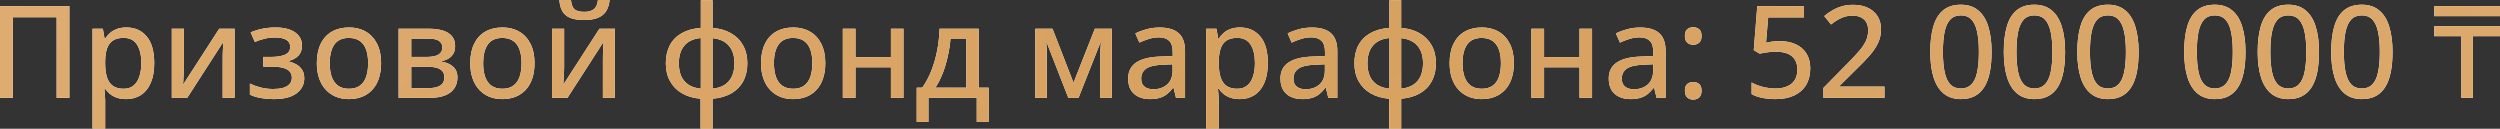 <?xml version="1.0" encoding="UTF-8"?> <svg xmlns="http://www.w3.org/2000/svg" viewBox="0 0 389.232 20.039" fill="none"><rect x="0" y="0" width="389.232" height="20.039" fill="#333333" stroke="none"/><path d="M0 15.234V0.957H10.801V15.234H8.818V2.686H2.002V15.234H0Z" fill="white"></path><path d="M0 15.234V0.957H10.801V15.234H8.818V2.686H2.002V15.234H0Z" fill="url(#paint0_linear_102_366)"></path><path d="M19.697 4.277C21.006 4.277 22.051 4.743 22.832 5.674C23.62 6.598 24.014 7.982 24.014 9.824C24.014 11.048 23.831 12.077 23.467 12.91C23.109 13.737 22.601 14.365 21.943 14.795C21.292 15.218 20.527 15.43 19.648 15.43C19.095 15.43 18.61 15.358 18.193 15.215C17.777 15.065 17.419 14.87 17.119 14.629C16.826 14.382 16.579 14.118 16.377 13.838H16.25C16.276 14.092 16.302 14.388 16.328 14.727C16.361 15.059 16.377 15.358 16.377 15.625V20.02H14.404V4.473H16.016L16.279 6.016H16.377C16.579 5.697 16.826 5.407 17.119 5.146C17.419 4.88 17.78 4.668 18.203 4.512C18.626 4.355 19.124 4.277 19.697 4.277ZM19.248 5.898C18.558 5.898 18.005 6.035 17.588 6.309C17.178 6.576 16.875 6.976 16.68 7.51C16.491 8.044 16.39 8.714 16.377 9.521V9.834C16.377 10.693 16.468 11.419 16.65 12.012C16.833 12.598 17.135 13.047 17.559 13.359C17.982 13.665 18.551 13.818 19.268 13.818C19.88 13.818 20.387 13.652 20.791 13.32C21.201 12.988 21.504 12.52 21.699 11.914C21.901 11.309 22.002 10.605 22.002 9.805C22.002 8.587 21.777 7.633 21.328 6.943C20.879 6.247 20.186 5.898 19.248 5.898Z" fill="white"></path><path d="M19.697 4.277C21.006 4.277 22.051 4.743 22.832 5.674C23.62 6.598 24.014 7.982 24.014 9.824C24.014 11.048 23.831 12.077 23.467 12.91C23.109 13.737 22.601 14.365 21.943 14.795C21.292 15.218 20.527 15.43 19.648 15.43C19.095 15.43 18.61 15.358 18.193 15.215C17.777 15.065 17.419 14.87 17.119 14.629C16.826 14.382 16.579 14.118 16.377 13.838H16.25C16.276 14.092 16.302 14.388 16.328 14.727C16.361 15.059 16.377 15.358 16.377 15.625V20.02H14.404V4.473H16.016L16.279 6.016H16.377C16.579 5.697 16.826 5.407 17.119 5.146C17.419 4.88 17.78 4.668 18.203 4.512C18.626 4.355 19.124 4.277 19.697 4.277ZM19.248 5.898C18.558 5.898 18.005 6.035 17.588 6.309C17.178 6.576 16.875 6.976 16.68 7.51C16.491 8.044 16.39 8.714 16.377 9.521V9.834C16.377 10.693 16.468 11.419 16.65 12.012C16.833 12.598 17.135 13.047 17.559 13.359C17.982 13.665 18.551 13.818 19.268 13.818C19.88 13.818 20.387 13.652 20.791 13.32C21.201 12.988 21.504 12.52 21.699 11.914C21.901 11.309 22.002 10.605 22.002 9.805C22.002 8.587 21.777 7.633 21.328 6.943C20.879 6.247 20.186 5.898 19.248 5.898Z" fill="url(#paint1_linear_102_366)"></path><path d="M28.633 4.473V10.605C28.633 10.755 28.626 10.951 28.613 11.191C28.607 11.426 28.594 11.673 28.574 11.934C28.561 12.194 28.548 12.438 28.535 12.666C28.522 12.894 28.509 13.07 28.496 13.193L34.131 4.473H36.523V15.234H34.668V9.219C34.668 8.978 34.671 8.682 34.678 8.33C34.691 7.972 34.707 7.627 34.727 7.295C34.746 6.963 34.759 6.706 34.766 6.523L29.15 15.234H26.748V4.473H28.633Z" fill="white"></path><path d="M28.633 4.473V10.605C28.633 10.755 28.626 10.951 28.613 11.191C28.607 11.426 28.594 11.673 28.574 11.934C28.561 12.194 28.548 12.438 28.535 12.666C28.522 12.894 28.509 13.07 28.496 13.193L34.131 4.473H36.523V15.234H34.668V9.219C34.668 8.978 34.671 8.682 34.678 8.33C34.691 7.972 34.707 7.627 34.727 7.295C34.746 6.963 34.759 6.706 34.766 6.523L29.15 15.234H26.748V4.473H28.633Z" fill="url(#paint2_linear_102_366)"></path><path d="M42.959 4.277C43.753 4.277 44.456 4.385 45.068 4.6C45.68 4.814 46.159 5.133 46.504 5.557C46.849 5.973 47.021 6.491 47.021 7.109C47.021 7.754 46.839 8.268 46.475 8.652C46.11 9.036 45.615 9.313 44.99 9.482V9.57C45.433 9.687 45.833 9.85 46.191 10.059C46.549 10.267 46.836 10.547 47.051 10.898C47.266 11.25 47.373 11.689 47.373 12.217C47.373 12.816 47.201 13.359 46.855 13.848C46.517 14.336 45.999 14.723 45.303 15.01C44.613 15.29 43.731 15.43 42.656 15.43C42.135 15.43 41.641 15.4 41.172 15.342C40.71 15.29 40.286 15.212 39.902 15.107C39.525 15.003 39.193 14.88 38.906 14.736V13.018C39.362 13.239 39.899 13.434 40.518 13.604C41.143 13.773 41.816 13.857 42.539 13.857C43.086 13.857 43.578 13.802 44.014 13.691C44.45 13.574 44.795 13.385 45.049 13.125C45.309 12.865 45.439 12.523 45.439 12.1C45.439 11.709 45.325 11.387 45.098 11.133C44.87 10.879 44.528 10.69 44.072 10.566C43.623 10.443 43.05 10.381 42.354 10.381H40.986V8.867H42.148C43.086 8.867 43.825 8.75 44.365 8.516C44.912 8.275 45.185 7.868 45.185 7.295C45.185 6.807 44.984 6.442 44.58 6.201C44.177 5.96 43.581 5.84 42.793 5.84C42.227 5.84 41.696 5.902 41.201 6.025C40.713 6.143 40.205 6.312 39.678 6.533L39.023 5.039C39.603 4.792 40.215 4.603 40.859 4.473C41.504 4.342 42.204 4.277 42.959 4.277Z" fill="white"></path><path d="M42.959 4.277C43.753 4.277 44.456 4.385 45.068 4.6C45.68 4.814 46.159 5.133 46.504 5.557C46.849 5.973 47.021 6.491 47.021 7.109C47.021 7.754 46.839 8.268 46.475 8.652C46.11 9.036 45.615 9.313 44.99 9.482V9.57C45.433 9.687 45.833 9.85 46.191 10.059C46.549 10.267 46.836 10.547 47.051 10.898C47.266 11.25 47.373 11.689 47.373 12.217C47.373 12.816 47.201 13.359 46.855 13.848C46.517 14.336 45.999 14.723 45.303 15.01C44.613 15.29 43.731 15.43 42.656 15.43C42.135 15.43 41.641 15.4 41.172 15.342C40.71 15.29 40.286 15.212 39.902 15.107C39.525 15.003 39.193 14.88 38.906 14.736V13.018C39.362 13.239 39.899 13.434 40.518 13.604C41.143 13.773 41.816 13.857 42.539 13.857C43.086 13.857 43.578 13.802 44.014 13.691C44.45 13.574 44.795 13.385 45.049 13.125C45.309 12.865 45.439 12.523 45.439 12.1C45.439 11.709 45.325 11.387 45.098 11.133C44.87 10.879 44.528 10.69 44.072 10.566C43.623 10.443 43.05 10.381 42.354 10.381H40.986V8.867H42.148C43.086 8.867 43.825 8.75 44.365 8.516C44.912 8.275 45.185 7.868 45.185 7.295C45.185 6.807 44.984 6.442 44.58 6.201C44.177 5.96 43.581 5.84 42.793 5.84C42.227 5.84 41.696 5.902 41.201 6.025C40.713 6.143 40.205 6.312 39.678 6.533L39.023 5.039C39.603 4.792 40.215 4.603 40.859 4.473C41.504 4.342 42.204 4.277 42.959 4.277Z" fill="url(#paint3_linear_102_366)"></path><path d="M59.336 9.834C59.336 10.719 59.219 11.51 58.984 12.207C58.757 12.897 58.421 13.483 57.979 13.965C57.542 14.44 57.015 14.805 56.396 15.059C55.778 15.306 55.078 15.43 54.297 15.43C53.568 15.43 52.897 15.306 52.285 15.059C51.68 14.805 51.156 14.44 50.713 13.965C50.27 13.483 49.928 12.897 49.688 12.207C49.447 11.51 49.326 10.719 49.326 9.834C49.326 8.656 49.528 7.653 49.932 6.826C50.335 5.993 50.911 5.361 51.66 4.932C52.415 4.495 53.314 4.277 54.356 4.277C55.345 4.277 56.214 4.495 56.963 4.932C57.712 5.368 58.294 5.999 58.711 6.826C59.128 7.653 59.336 8.656 59.336 9.834ZM51.338 9.834C51.338 10.661 51.442 11.374 51.65 11.973C51.865 12.565 52.191 13.021 52.627 13.34C53.07 13.659 53.639 13.818 54.336 13.818C55.02 13.818 55.583 13.659 56.025 13.34C56.468 13.021 56.794 12.565 57.002 11.973C57.21 11.374 57.314 10.661 57.314 9.834C57.314 9.014 57.21 8.311 57.002 7.725C56.794 7.139 56.468 6.689 56.025 6.377C55.589 6.064 55.02 5.908 54.316 5.908C53.288 5.908 52.533 6.253 52.051 6.943C51.575 7.627 51.338 8.59 51.338 9.834Z" fill="white"></path><path d="M59.336 9.834C59.336 10.719 59.219 11.51 58.984 12.207C58.757 12.897 58.421 13.483 57.979 13.965C57.542 14.44 57.015 14.805 56.396 15.059C55.778 15.306 55.078 15.43 54.297 15.43C53.568 15.43 52.897 15.306 52.285 15.059C51.68 14.805 51.156 14.44 50.713 13.965C50.27 13.483 49.928 12.897 49.688 12.207C49.447 11.51 49.326 10.719 49.326 9.834C49.326 8.656 49.528 7.653 49.932 6.826C50.335 5.993 50.911 5.361 51.66 4.932C52.415 4.495 53.314 4.277 54.356 4.277C55.345 4.277 56.214 4.495 56.963 4.932C57.712 5.368 58.294 5.999 58.711 6.826C59.128 7.653 59.336 8.656 59.336 9.834ZM51.338 9.834C51.338 10.661 51.442 11.374 51.65 11.973C51.865 12.565 52.191 13.021 52.627 13.34C53.07 13.659 53.639 13.818 54.336 13.818C55.02 13.818 55.583 13.659 56.025 13.34C56.468 13.021 56.794 12.565 57.002 11.973C57.21 11.374 57.314 10.661 57.314 9.834C57.314 9.014 57.21 8.311 57.002 7.725C56.794 7.139 56.468 6.689 56.025 6.377C55.589 6.064 55.02 5.908 54.316 5.908C53.288 5.908 52.533 6.253 52.051 6.943C51.575 7.627 51.338 8.59 51.338 9.834Z" fill="url(#paint4_linear_102_366)"></path><path d="M70.859 7.207C70.859 7.858 70.667 8.376 70.283 8.76C69.899 9.144 69.385 9.398 68.74 9.521V9.6C69.437 9.691 70.023 9.938 70.498 10.342C70.98 10.739 71.221 11.315 71.221 12.07C71.221 12.689 71.068 13.236 70.762 13.711C70.462 14.186 69.99 14.561 69.346 14.834C68.701 15.101 67.858 15.234 66.816 15.234H62.06V4.473H66.787C67.581 4.473 68.281 4.561 68.887 4.736C69.499 4.912 69.981 5.199 70.332 5.596C70.684 5.993 70.859 6.53 70.859 7.207ZM69.18 12.031C69.18 11.452 68.958 11.035 68.516 10.781C68.073 10.521 67.428 10.391 66.582 10.391H64.033V13.73H66.621C67.435 13.73 68.063 13.6 68.506 13.34C68.955 13.079 69.18 12.643 69.18 12.031ZM68.867 7.402C68.867 6.94 68.695 6.595 68.35 6.367C68.005 6.133 67.451 6.016 66.689 6.016H64.033V8.867H66.387C67.207 8.867 67.825 8.75 68.242 8.516C68.659 8.275 68.867 7.904 68.867 7.402Z" fill="white"></path><path d="M70.859 7.207C70.859 7.858 70.667 8.376 70.283 8.76C69.899 9.144 69.385 9.398 68.74 9.521V9.6C69.437 9.691 70.023 9.938 70.498 10.342C70.98 10.739 71.221 11.315 71.221 12.07C71.221 12.689 71.068 13.236 70.762 13.711C70.462 14.186 69.99 14.561 69.346 14.834C68.701 15.101 67.858 15.234 66.816 15.234H62.06V4.473H66.787C67.581 4.473 68.281 4.561 68.887 4.736C69.499 4.912 69.981 5.199 70.332 5.596C70.684 5.993 70.859 6.53 70.859 7.207ZM69.18 12.031C69.18 11.452 68.958 11.035 68.516 10.781C68.073 10.521 67.428 10.391 66.582 10.391H64.033V13.73H66.621C67.435 13.73 68.063 13.6 68.506 13.34C68.955 13.079 69.18 12.643 69.18 12.031ZM68.867 7.402C68.867 6.94 68.695 6.595 68.35 6.367C68.005 6.133 67.451 6.016 66.689 6.016H64.033V8.867H66.387C67.207 8.867 67.825 8.75 68.242 8.516C68.659 8.275 68.867 7.904 68.867 7.402Z" fill="url(#paint5_linear_102_366)"></path><path d="M83.223 9.834C83.223 10.719 83.105 11.51 82.871 12.207C82.643 12.897 82.308 13.483 81.865 13.965C81.429 14.44 80.902 14.805 80.283 15.059C79.665 15.306 78.965 15.43 78.183 15.43C77.455 15.43 76.784 15.306 76.172 15.059C75.566 14.805 75.042 14.44 74.6 13.965C74.157 13.483 73.815 12.897 73.574 12.207C73.333 11.51 73.213 10.719 73.213 9.834C73.213 8.656 73.415 7.653 73.818 6.826C74.222 5.993 74.798 5.361 75.547 4.932C76.302 4.495 77.201 4.277 78.242 4.277C79.232 4.277 80.101 4.495 80.85 4.932C81.598 5.368 82.181 5.999 82.598 6.826C83.014 7.653 83.223 8.656 83.223 9.834ZM75.225 9.834C75.225 10.661 75.329 11.374 75.537 11.973C75.752 12.565 76.078 13.021 76.514 13.34C76.956 13.659 77.526 13.818 78.223 13.818C78.906 13.818 79.469 13.659 79.912 13.34C80.355 13.021 80.68 12.565 80.889 11.973C81.097 11.374 81.201 10.661 81.201 9.834C81.201 9.014 81.097 8.311 80.889 7.725C80.68 7.139 80.355 6.689 79.912 6.377C79.476 6.064 78.906 5.908 78.203 5.908C77.175 5.908 76.419 6.253 75.938 6.943C75.462 7.627 75.225 8.59 75.225 9.834Z" fill="white"></path><path d="M83.223 9.834C83.223 10.719 83.105 11.51 82.871 12.207C82.643 12.897 82.308 13.483 81.865 13.965C81.429 14.44 80.902 14.805 80.283 15.059C79.665 15.306 78.965 15.43 78.183 15.43C77.455 15.43 76.784 15.306 76.172 15.059C75.566 14.805 75.042 14.44 74.6 13.965C74.157 13.483 73.815 12.897 73.574 12.207C73.333 11.51 73.213 10.719 73.213 9.834C73.213 8.656 73.415 7.653 73.818 6.826C74.222 5.993 74.798 5.361 75.547 4.932C76.302 4.495 77.201 4.277 78.242 4.277C79.232 4.277 80.101 4.495 80.85 4.932C81.598 5.368 82.181 5.999 82.598 6.826C83.014 7.653 83.223 8.656 83.223 9.834ZM75.225 9.834C75.225 10.661 75.329 11.374 75.537 11.973C75.752 12.565 76.078 13.021 76.514 13.34C76.956 13.659 77.526 13.818 78.223 13.818C78.906 13.818 79.469 13.659 79.912 13.34C80.355 13.021 80.68 12.565 80.889 11.973C81.097 11.374 81.201 10.661 81.201 9.834C81.201 9.014 81.097 8.311 80.889 7.725C80.68 7.139 80.355 6.689 79.912 6.377C79.476 6.064 78.906 5.908 78.203 5.908C77.175 5.908 76.419 6.253 75.938 6.943C75.462 7.627 75.225 8.59 75.225 9.834Z" fill="url(#paint6_linear_102_366)"></path><path d="M87.832 4.473V10.605C87.832 10.755 87.826 10.951 87.813 11.191C87.806 11.426 87.793 11.673 87.774 11.934C87.761 12.194 87.747 12.438 87.734 12.666C87.721 12.894 87.708 13.07 87.695 13.193L93.33 4.473H95.723V15.234H93.867V9.219C93.867 8.978 93.871 8.682 93.877 8.33C93.89 7.972 93.906 7.627 93.926 7.295C93.945 6.963 93.958 6.706 93.965 6.523L88.35 15.234H85.947V4.473H87.832ZM94.912 0C94.853 0.664 94.681 1.23 94.394 1.699C94.114 2.161 93.695 2.513 93.135 2.754C92.575 2.995 91.846 3.115 90.947 3.115C90.023 3.115 89.287 2.998 88.74 2.764C88.193 2.529 87.793 2.181 87.539 1.719C87.285 1.257 87.135 0.684 87.09 0H88.896C88.968 0.723 89.16 1.211 89.473 1.465C89.785 1.719 90.29 1.846 90.986 1.846C91.598 1.846 92.083 1.712 92.441 1.445C92.806 1.172 93.024 0.69 93.096 0H94.912Z" fill="white"></path><path d="M87.832 4.473V10.605C87.832 10.755 87.826 10.951 87.813 11.191C87.806 11.426 87.793 11.673 87.774 11.934C87.761 12.194 87.747 12.438 87.734 12.666C87.721 12.894 87.708 13.07 87.695 13.193L93.33 4.473H95.723V15.234H93.867V9.219C93.867 8.978 93.871 8.682 93.877 8.33C93.89 7.972 93.906 7.627 93.926 7.295C93.945 6.963 93.958 6.706 93.965 6.523L88.35 15.234H85.947V4.473H87.832ZM94.912 0C94.853 0.664 94.681 1.23 94.394 1.699C94.114 2.161 93.695 2.513 93.135 2.754C92.575 2.995 91.846 3.115 90.947 3.115C90.023 3.115 89.287 2.998 88.74 2.764C88.193 2.529 87.793 2.181 87.539 1.719C87.285 1.257 87.135 0.684 87.09 0H88.896C88.968 0.723 89.16 1.211 89.473 1.465C89.785 1.719 90.29 1.846 90.986 1.846C91.598 1.846 92.083 1.712 92.441 1.445C92.806 1.172 93.024 0.69 93.096 0H94.912Z" fill="url(#paint7_linear_102_366)"></path><path d="M110.947 0.039V4.346C112.06 4.437 113.021 4.717 113.828 5.186C114.635 5.648 115.257 6.276 115.693 7.07C116.136 7.858 116.357 8.786 116.357 9.854C116.357 10.908 116.146 11.833 115.723 12.627C115.3 13.421 114.684 14.053 113.877 14.521C113.076 14.99 112.1 15.273 110.947 15.371V20.039H109.072V15.371C107.965 15.28 107.008 15.003 106.201 14.541C105.394 14.072 104.769 13.441 104.326 12.646C103.884 11.852 103.662 10.921 103.662 9.854C103.662 8.779 103.871 7.845 104.287 7.051C104.71 6.257 105.325 5.628 106.133 5.166C106.947 4.704 107.939 4.43 109.111 4.346V0.039H110.947ZM109.111 5.918C108.343 5.99 107.705 6.191 107.197 6.523C106.696 6.855 106.318 7.305 106.064 7.871C105.817 8.431 105.693 9.092 105.693 9.854C105.693 10.622 105.817 11.289 106.064 11.855C106.318 12.415 106.696 12.861 107.197 13.193C107.705 13.525 108.343 13.73 109.111 13.809V5.918ZM110.947 5.938V13.809C111.715 13.724 112.35 13.516 112.852 13.184C113.353 12.845 113.727 12.396 113.975 11.836C114.222 11.276 114.346 10.615 114.346 9.854C114.346 8.708 114.059 7.799 113.486 7.129C112.92 6.458 112.074 6.061 110.947 5.938Z" fill="white"></path><path d="M110.947 0.039V4.346C112.06 4.437 113.021 4.717 113.828 5.186C114.635 5.648 115.257 6.276 115.693 7.07C116.136 7.858 116.357 8.786 116.357 9.854C116.357 10.908 116.146 11.833 115.723 12.627C115.3 13.421 114.684 14.053 113.877 14.521C113.076 14.99 112.1 15.273 110.947 15.371V20.039H109.072V15.371C107.965 15.28 107.008 15.003 106.201 14.541C105.394 14.072 104.769 13.441 104.326 12.646C103.884 11.852 103.662 10.921 103.662 9.854C103.662 8.779 103.871 7.845 104.287 7.051C104.71 6.257 105.325 5.628 106.133 5.166C106.947 4.704 107.939 4.43 109.111 4.346V0.039H110.947ZM109.111 5.918C108.343 5.99 107.705 6.191 107.197 6.523C106.696 6.855 106.318 7.305 106.064 7.871C105.817 8.431 105.693 9.092 105.693 9.854C105.693 10.622 105.817 11.289 106.064 11.855C106.318 12.415 106.696 12.861 107.197 13.193C107.705 13.525 108.343 13.73 109.111 13.809V5.918ZM110.947 5.938V13.809C111.715 13.724 112.35 13.516 112.852 13.184C113.353 12.845 113.727 12.396 113.975 11.836C114.222 11.276 114.346 10.615 114.346 9.854C114.346 8.708 114.059 7.799 113.486 7.129C112.92 6.458 112.074 6.061 110.947 5.938Z" fill="url(#paint8_linear_102_366)"></path><path d="M128.496 9.834C128.496 10.719 128.379 11.51 128.144 12.207C127.917 12.897 127.581 13.483 127.139 13.965C126.703 14.44 126.175 14.805 125.557 15.059C124.938 15.306 124.238 15.43 123.457 15.43C122.728 15.43 122.057 15.306 121.445 15.059C120.84 14.805 120.316 14.44 119.873 13.965C119.43 13.483 119.089 12.897 118.848 12.207C118.607 11.51 118.486 10.719 118.486 9.834C118.486 8.656 118.688 7.653 119.092 6.826C119.495 5.993 120.072 5.361 120.82 4.932C121.576 4.495 122.474 4.277 123.516 4.277C124.505 4.277 125.374 4.495 126.123 4.932C126.872 5.368 127.454 5.999 127.871 6.826C128.288 7.653 128.496 8.656 128.496 9.834ZM120.498 9.834C120.498 10.661 120.602 11.374 120.811 11.973C121.025 12.565 121.351 13.021 121.787 13.34C122.23 13.659 122.799 13.818 123.496 13.818C124.18 13.818 124.743 13.659 125.186 13.34C125.628 13.021 125.954 12.565 126.162 11.973C126.371 11.374 126.475 10.661 126.475 9.834C126.475 9.014 126.371 8.311 126.162 7.725C125.954 7.139 125.628 6.689 125.186 6.377C124.749 6.064 124.18 5.908 123.477 5.908C122.448 5.908 121.693 6.253 121.211 6.943C120.736 7.627 120.498 8.59 120.498 9.834Z" fill="white"></path><path d="M128.496 9.834C128.496 10.719 128.379 11.51 128.144 12.207C127.917 12.897 127.581 13.483 127.139 13.965C126.703 14.44 126.175 14.805 125.557 15.059C124.938 15.306 124.238 15.43 123.457 15.43C122.728 15.43 122.057 15.306 121.445 15.059C120.84 14.805 120.316 14.44 119.873 13.965C119.43 13.483 119.089 12.897 118.848 12.207C118.607 11.51 118.486 10.719 118.486 9.834C118.486 8.656 118.688 7.653 119.092 6.826C119.495 5.993 120.072 5.361 120.82 4.932C121.576 4.495 122.474 4.277 123.516 4.277C124.505 4.277 125.374 4.495 126.123 4.932C126.872 5.368 127.454 5.999 127.871 6.826C128.288 7.653 128.496 8.656 128.496 9.834ZM120.498 9.834C120.498 10.661 120.602 11.374 120.811 11.973C121.025 12.565 121.351 13.021 121.787 13.34C122.23 13.659 122.799 13.818 123.496 13.818C124.18 13.818 124.743 13.659 125.186 13.34C125.628 13.021 125.954 12.565 126.162 11.973C126.371 11.374 126.475 10.661 126.475 9.834C126.475 9.014 126.371 8.311 126.162 7.725C125.954 7.139 125.628 6.689 125.186 6.377C124.749 6.064 124.18 5.908 123.477 5.908C122.448 5.908 121.693 6.253 121.211 6.943C120.736 7.627 120.498 8.59 120.498 9.834Z" fill="url(#paint9_linear_102_366)"></path><path d="M133.193 4.473V8.896H138.711V4.473H140.664V15.234H138.711V10.479H133.193V15.234H131.221V4.473H133.193Z" fill="white"></path><path d="M133.193 4.473V8.896H138.711V4.473H140.664V15.234H138.711V10.479H133.193V15.234H131.221V4.473H133.193Z" fill="url(#paint10_linear_102_366)"></path><path d="M152.373 4.473V13.652H153.926V18.984H152.07V15.234H144.551V18.984H142.725V13.652H143.584C144.163 12.839 144.645 11.937 145.029 10.947C145.413 9.951 145.71 8.906 145.918 7.812C146.126 6.712 146.247 5.599 146.279 4.473H152.373ZM150.449 6.006H147.988C147.917 6.917 147.777 7.835 147.568 8.76C147.367 9.684 147.103 10.566 146.777 11.406C146.452 12.246 146.068 12.995 145.625 13.652H150.449V6.006Z" fill="white"></path><path d="M152.373 4.473V13.652H153.926V18.984H152.07V15.234H144.551V18.984H142.725V13.652H143.584C144.163 12.839 144.645 11.937 145.029 10.947C145.413 9.951 145.71 8.906 145.918 7.812C146.126 6.712 146.247 5.599 146.279 4.473H152.373ZM150.449 6.006H147.988C147.917 6.917 147.777 7.835 147.568 8.76C147.367 9.684 147.103 10.566 146.777 11.406C146.452 12.246 146.068 12.995 145.625 13.652H150.449V6.006Z" fill="url(#paint11_linear_102_366)"></path><path d="M173.096 4.473V15.234H171.309V8.662C171.309 8.317 171.315 7.972 171.328 7.627C171.348 7.275 171.371 6.934 171.397 6.602H171.338L167.92 15.234H166.328L162.959 6.592H162.9C162.926 6.924 162.946 7.266 162.959 7.617C162.972 7.962 162.979 8.333 162.979 8.73V15.234H161.182V4.473H163.867L167.139 12.891L170.459 4.473H173.096Z" fill="white"></path><path d="M173.096 4.473V15.234H171.309V8.662C171.309 8.317 171.315 7.972 171.328 7.627C171.348 7.275 171.371 6.934 171.397 6.602H171.338L167.92 15.234H166.328L162.959 6.592H162.9C162.926 6.924 162.946 7.266 162.959 7.617C162.972 7.962 162.979 8.333 162.979 8.73V15.234H161.182V4.473H163.867L167.139 12.891L170.459 4.473H173.096Z" fill="url(#paint12_linear_102_366)"></path><path d="M180.537 4.287C181.865 4.287 182.858 4.583 183.516 5.176C184.173 5.762 184.502 6.689 184.502 7.959V15.234H183.096L182.715 13.672H182.637C182.337 14.062 182.025 14.388 181.699 14.648C181.374 14.909 180.996 15.104 180.566 15.234C180.143 15.365 179.626 15.43 179.014 15.43C178.363 15.43 177.783 15.313 177.275 15.078C176.768 14.844 176.367 14.492 176.074 14.023C175.788 13.548 175.645 12.946 175.645 12.217C175.645 11.123 176.065 10.293 176.904 9.727C177.744 9.16 179.017 8.851 180.723 8.799L182.578 8.721V8.115C182.578 7.275 182.389 6.683 182.012 6.338C181.641 5.993 181.12 5.82 180.449 5.82C179.896 5.82 179.365 5.902 178.857 6.064C178.35 6.221 177.861 6.41 177.392 6.631L176.768 5.205C177.275 4.945 177.851 4.727 178.496 4.551C179.147 4.375 179.827 4.287 180.537 4.287ZM182.559 10.01L181.055 10.078C179.811 10.124 178.936 10.332 178.428 10.703C177.926 11.068 177.676 11.579 177.676 12.236C177.676 12.809 177.848 13.229 178.193 13.496C178.538 13.763 178.994 13.896 179.561 13.896C180.433 13.896 181.149 13.652 181.709 13.164C182.275 12.669 182.559 11.94 182.559 10.977V10.01Z" fill="white"></path><path d="M180.537 4.287C181.865 4.287 182.858 4.583 183.516 5.176C184.173 5.762 184.502 6.689 184.502 7.959V15.234H183.096L182.715 13.672H182.637C182.337 14.062 182.025 14.388 181.699 14.648C181.374 14.909 180.996 15.104 180.566 15.234C180.143 15.365 179.626 15.43 179.014 15.43C178.363 15.43 177.783 15.313 177.275 15.078C176.768 14.844 176.367 14.492 176.074 14.023C175.788 13.548 175.645 12.946 175.645 12.217C175.645 11.123 176.065 10.293 176.904 9.727C177.744 9.16 179.017 8.851 180.723 8.799L182.578 8.721V8.115C182.578 7.275 182.389 6.683 182.012 6.338C181.641 5.993 181.12 5.82 180.449 5.82C179.896 5.82 179.365 5.902 178.857 6.064C178.35 6.221 177.861 6.41 177.392 6.631L176.768 5.205C177.275 4.945 177.851 4.727 178.496 4.551C179.147 4.375 179.827 4.287 180.537 4.287ZM182.559 10.01L181.055 10.078C179.811 10.124 178.936 10.332 178.428 10.703C177.926 11.068 177.676 11.579 177.676 12.236C177.676 12.809 177.848 13.229 178.193 13.496C178.538 13.763 178.994 13.896 179.561 13.896C180.433 13.896 181.149 13.652 181.709 13.164C182.275 12.669 182.559 11.94 182.559 10.977V10.01Z" fill="url(#paint13_linear_102_366)"></path><path d="M193.076 4.277C194.385 4.277 195.43 4.743 196.211 5.674C196.999 6.598 197.393 7.982 197.393 9.824C197.393 11.048 197.21 12.077 196.846 12.91C196.488 13.737 195.98 14.365 195.322 14.795C194.671 15.218 193.906 15.43 193.027 15.43C192.474 15.43 191.989 15.358 191.572 15.215C191.156 15.065 190.798 14.87 190.498 14.629C190.205 14.382 189.958 14.118 189.756 13.838H189.629C189.655 14.092 189.681 14.388 189.707 14.727C189.74 15.059 189.756 15.358 189.756 15.625V20.02H187.783V4.473H189.394L189.658 6.016H189.756C189.958 5.697 190.205 5.407 190.498 5.146C190.798 4.88 191.159 4.668 191.582 4.512C192.005 4.355 192.503 4.277 193.076 4.277ZM192.627 5.898C191.937 5.898 191.383 6.035 190.967 6.309C190.557 6.576 190.254 6.976 190.059 7.51C189.87 8.044 189.769 8.714 189.756 9.521V9.834C189.756 10.693 189.847 11.419 190.029 12.012C190.212 12.598 190.514 13.047 190.937 13.359C191.361 13.665 191.93 13.818 192.647 13.818C193.259 13.818 193.766 13.652 194.17 13.32C194.58 12.988 194.883 12.52 195.078 11.914C195.28 11.309 195.381 10.605 195.381 9.805C195.381 8.587 195.156 7.633 194.707 6.943C194.258 6.247 193.565 5.898 192.627 5.898Z" fill="white"></path><path d="M193.076 4.277C194.385 4.277 195.43 4.743 196.211 5.674C196.999 6.598 197.393 7.982 197.393 9.824C197.393 11.048 197.21 12.077 196.846 12.91C196.488 13.737 195.98 14.365 195.322 14.795C194.671 15.218 193.906 15.43 193.027 15.43C192.474 15.43 191.989 15.358 191.572 15.215C191.156 15.065 190.798 14.87 190.498 14.629C190.205 14.382 189.958 14.118 189.756 13.838H189.629C189.655 14.092 189.681 14.388 189.707 14.727C189.74 15.059 189.756 15.358 189.756 15.625V20.02H187.783V4.473H189.394L189.658 6.016H189.756C189.958 5.697 190.205 5.407 190.498 5.146C190.798 4.88 191.159 4.668 191.582 4.512C192.005 4.355 192.503 4.277 193.076 4.277ZM192.627 5.898C191.937 5.898 191.383 6.035 190.967 6.309C190.557 6.576 190.254 6.976 190.059 7.51C189.87 8.044 189.769 8.714 189.756 9.521V9.834C189.756 10.693 189.847 11.419 190.029 12.012C190.212 12.598 190.514 13.047 190.937 13.359C191.361 13.665 191.93 13.818 192.647 13.818C193.259 13.818 193.766 13.652 194.17 13.32C194.58 12.988 194.883 12.52 195.078 11.914C195.28 11.309 195.381 10.605 195.381 9.805C195.381 8.587 195.156 7.633 194.707 6.943C194.258 6.247 193.565 5.898 192.627 5.898Z" fill="url(#paint14_linear_102_366)"></path><path d="M204.248 4.287C205.576 4.287 206.569 4.583 207.227 5.176C207.884 5.762 208.213 6.689 208.213 7.959V15.234H206.807L206.426 13.672H206.348C206.048 14.062 205.736 14.388 205.41 14.648C205.085 14.909 204.707 15.104 204.277 15.234C203.854 15.365 203.337 15.43 202.725 15.43C202.074 15.43 201.494 15.313 200.986 15.078C200.478 14.844 200.078 14.492 199.785 14.023C199.499 13.548 199.355 12.946 199.355 12.217C199.355 11.123 199.775 10.293 200.615 9.727C201.455 9.16 202.728 8.851 204.434 8.799L206.289 8.721V8.115C206.289 7.275 206.1 6.683 205.723 6.338C205.351 5.993 204.831 5.82 204.16 5.82C203.607 5.82 203.076 5.902 202.568 6.064C202.061 6.221 201.572 6.41 201.103 6.631L200.478 5.205C200.986 4.945 201.562 4.727 202.207 4.551C202.858 4.375 203.538 4.287 204.248 4.287ZM206.269 10.01L204.766 10.078C203.522 10.124 202.647 10.332 202.139 10.703C201.637 11.068 201.387 11.579 201.387 12.236C201.387 12.809 201.559 13.229 201.904 13.496C202.249 13.763 202.705 13.896 203.272 13.896C204.144 13.896 204.86 13.652 205.42 13.164C205.986 12.669 206.269 11.94 206.269 10.977V10.01Z" fill="white"></path><path d="M204.248 4.287C205.576 4.287 206.569 4.583 207.227 5.176C207.884 5.762 208.213 6.689 208.213 7.959V15.234H206.807L206.426 13.672H206.348C206.048 14.062 205.736 14.388 205.41 14.648C205.085 14.909 204.707 15.104 204.277 15.234C203.854 15.365 203.337 15.43 202.725 15.43C202.074 15.43 201.494 15.313 200.986 15.078C200.478 14.844 200.078 14.492 199.785 14.023C199.499 13.548 199.355 12.946 199.355 12.217C199.355 11.123 199.775 10.293 200.615 9.727C201.455 9.16 202.728 8.851 204.434 8.799L206.289 8.721V8.115C206.289 7.275 206.1 6.683 205.723 6.338C205.351 5.993 204.831 5.82 204.16 5.82C203.607 5.82 203.076 5.902 202.568 6.064C202.061 6.221 201.572 6.41 201.103 6.631L200.478 5.205C200.986 4.945 201.562 4.727 202.207 4.551C202.858 4.375 203.538 4.287 204.248 4.287ZM206.269 10.01L204.766 10.078C203.522 10.124 202.647 10.332 202.139 10.703C201.637 11.068 201.387 11.579 201.387 12.236C201.387 12.809 201.559 13.229 201.904 13.496C202.249 13.763 202.705 13.896 203.272 13.896C204.144 13.896 204.86 13.652 205.42 13.164C205.986 12.669 206.269 11.94 206.269 10.977V10.01Z" fill="url(#paint15_linear_102_366)"></path><path d="M218.154 0.039V4.346C219.268 4.437 220.228 4.717 221.035 5.186C221.842 5.648 222.464 6.276 222.9 7.07C223.343 7.858 223.564 8.786 223.564 9.854C223.564 10.908 223.353 11.833 222.93 12.627C222.506 13.421 221.891 14.053 221.084 14.521C220.283 14.99 219.307 15.273 218.154 15.371V20.039H216.279V15.371C215.173 15.28 214.216 15.003 213.408 14.541C212.601 14.072 211.976 13.441 211.533 12.646C211.09 11.852 210.869 10.921 210.869 9.854C210.869 8.779 211.077 7.845 211.494 7.051C211.917 6.257 212.533 5.628 213.34 5.166C214.154 4.704 215.147 4.43 216.318 4.346V0.039H218.154ZM216.318 5.918C215.55 5.99 214.912 6.191 214.404 6.523C213.903 6.855 213.525 7.305 213.271 7.871C213.024 8.431 212.9 9.092 212.9 9.854C212.9 10.622 213.024 11.289 213.271 11.855C213.525 12.415 213.903 12.861 214.404 13.193C214.912 13.525 215.55 13.73 216.318 13.809V5.918ZM218.154 5.938V13.809C218.923 13.724 219.557 13.516 220.059 13.184C220.56 12.845 220.934 12.396 221.182 11.836C221.429 11.276 221.553 10.615 221.553 9.854C221.553 8.708 221.266 7.799 220.693 7.129C220.127 6.458 219.281 6.061 218.154 5.938Z" fill="white"></path><path d="M218.154 0.039V4.346C219.268 4.437 220.228 4.717 221.035 5.186C221.842 5.648 222.464 6.276 222.9 7.07C223.343 7.858 223.564 8.786 223.564 9.854C223.564 10.908 223.353 11.833 222.93 12.627C222.506 13.421 221.891 14.053 221.084 14.521C220.283 14.99 219.307 15.273 218.154 15.371V20.039H216.279V15.371C215.173 15.28 214.216 15.003 213.408 14.541C212.601 14.072 211.976 13.441 211.533 12.646C211.09 11.852 210.869 10.921 210.869 9.854C210.869 8.779 211.077 7.845 211.494 7.051C211.917 6.257 212.533 5.628 213.34 5.166C214.154 4.704 215.147 4.43 216.318 4.346V0.039H218.154ZM216.318 5.918C215.55 5.99 214.912 6.191 214.404 6.523C213.903 6.855 213.525 7.305 213.271 7.871C213.024 8.431 212.9 9.092 212.9 9.854C212.9 10.622 213.024 11.289 213.271 11.855C213.525 12.415 213.903 12.861 214.404 13.193C214.912 13.525 215.55 13.73 216.318 13.809V5.918ZM218.154 5.938V13.809C218.923 13.724 219.557 13.516 220.059 13.184C220.56 12.845 220.934 12.396 221.182 11.836C221.429 11.276 221.553 10.615 221.553 9.854C221.553 8.708 221.266 7.799 220.693 7.129C220.127 6.458 219.281 6.061 218.154 5.938Z" fill="url(#paint16_linear_102_366)"></path><path d="M235.703 9.834C235.703 10.719 235.586 11.51 235.352 12.207C235.124 12.897 234.788 13.483 234.346 13.965C233.909 14.44 233.382 14.805 232.764 15.059C232.145 15.306 231.445 15.43 230.664 15.43C229.935 15.43 229.264 15.306 228.652 15.059C228.047 14.805 227.523 14.44 227.08 13.965C226.637 13.483 226.296 12.897 226.055 12.207C225.814 11.51 225.693 10.719 225.693 9.834C225.693 8.656 225.895 7.653 226.299 6.826C226.703 5.993 227.279 5.361 228.027 4.932C228.783 4.495 229.681 4.277 230.723 4.277C231.712 4.277 232.581 4.495 233.33 4.932C234.079 5.368 234.661 5.999 235.078 6.826C235.495 7.653 235.703 8.656 235.703 9.834ZM227.705 9.834C227.705 10.661 227.809 11.374 228.018 11.973C228.232 12.565 228.558 13.021 228.994 13.34C229.437 13.659 230.007 13.818 230.703 13.818C231.387 13.818 231.95 13.659 232.393 13.34C232.835 13.021 233.161 12.565 233.369 11.973C233.577 11.374 233.682 10.661 233.682 9.834C233.682 9.014 233.577 8.311 233.369 7.725C233.161 7.139 232.835 6.689 232.393 6.377C231.956 6.064 231.387 5.908 230.684 5.908C229.655 5.908 228.9 6.253 228.418 6.943C227.943 7.627 227.705 8.59 227.705 9.834Z" fill="white"></path><path d="M235.703 9.834C235.703 10.719 235.586 11.51 235.352 12.207C235.124 12.897 234.788 13.483 234.346 13.965C233.909 14.44 233.382 14.805 232.764 15.059C232.145 15.306 231.445 15.43 230.664 15.43C229.935 15.43 229.264 15.306 228.652 15.059C228.047 14.805 227.523 14.44 227.08 13.965C226.637 13.483 226.296 12.897 226.055 12.207C225.814 11.51 225.693 10.719 225.693 9.834C225.693 8.656 225.895 7.653 226.299 6.826C226.703 5.993 227.279 5.361 228.027 4.932C228.783 4.495 229.681 4.277 230.723 4.277C231.712 4.277 232.581 4.495 233.33 4.932C234.079 5.368 234.661 5.999 235.078 6.826C235.495 7.653 235.703 8.656 235.703 9.834ZM227.705 9.834C227.705 10.661 227.809 11.374 228.018 11.973C228.232 12.565 228.558 13.021 228.994 13.34C229.437 13.659 230.007 13.818 230.703 13.818C231.387 13.818 231.95 13.659 232.393 13.34C232.835 13.021 233.161 12.565 233.369 11.973C233.577 11.374 233.682 10.661 233.682 9.834C233.682 9.014 233.577 8.311 233.369 7.725C233.161 7.139 232.835 6.689 232.393 6.377C231.956 6.064 231.387 5.908 230.684 5.908C229.655 5.908 228.9 6.253 228.418 6.943C227.943 7.627 227.705 8.59 227.705 9.834Z" fill="url(#paint17_linear_102_366)"></path><path d="M240.4 4.473V8.896H245.918V4.473H247.871V15.234H245.918V10.479H240.4V15.234H238.428V4.473H240.4Z" fill="white"></path><path d="M240.4 4.473V8.896H245.918V4.473H247.871V15.234H245.918V10.479H240.4V15.234H238.428V4.473H240.4Z" fill="url(#paint18_linear_102_366)"></path><path d="M255.361 4.287C256.688 4.287 257.683 4.583 258.341 5.176C258.998 5.762 259.326 6.689 259.326 7.959V15.234H257.921L257.538 13.672H257.461C257.161 14.062 256.848 14.388 256.523 14.648C256.198 14.909 255.821 15.104 255.391 15.234C254.968 15.365 254.451 15.43 253.839 15.43C253.186 15.43 252.609 15.313 252.099 15.078C251.591 14.844 251.191 14.492 250.899 14.023C250.611 13.548 250.469 12.946 250.469 12.217C250.469 11.123 250.889 10.293 251.729 9.727C252.569 9.16 253.841 8.851 255.546 8.799L257.403 8.721V8.115C257.403 7.275 257.213 6.683 256.836 6.338C256.466 5.993 255.943 5.82 255.273 5.82C254.721 5.82 254.189 5.902 253.681 6.064C253.174 6.221 252.686 6.41 252.216 6.631L251.591 5.205C252.099 4.945 252.676 4.727 253.321 4.551C253.971 4.375 254.651 4.287 255.361 4.287ZM257.383 10.01L255.878 10.078C254.636 10.124 253.759 10.332 253.251 10.703C252.751 11.068 252.501 11.579 252.501 12.236C252.501 12.809 252.674 13.229 253.019 13.496C253.364 13.763 253.819 13.896 254.386 13.896C255.256 13.896 255.973 13.652 256.533 13.164C257.098 12.669 257.383 11.94 257.383 10.977V10.01Z" fill="white"></path><path d="M255.361 4.287C256.688 4.287 257.683 4.583 258.341 5.176C258.998 5.762 259.326 6.689 259.326 7.959V15.234H257.921L257.538 13.672H257.461C257.161 14.062 256.848 14.388 256.523 14.648C256.198 14.909 255.821 15.104 255.391 15.234C254.968 15.365 254.451 15.43 253.839 15.43C253.186 15.43 252.609 15.313 252.099 15.078C251.591 14.844 251.191 14.492 250.899 14.023C250.611 13.548 250.469 12.946 250.469 12.217C250.469 11.123 250.889 10.293 251.729 9.727C252.569 9.16 253.841 8.851 255.546 8.799L257.403 8.721V8.115C257.403 7.275 257.213 6.683 256.836 6.338C256.466 5.993 255.943 5.82 255.273 5.82C254.721 5.82 254.189 5.902 253.681 6.064C253.174 6.221 252.686 6.41 252.216 6.631L251.591 5.205C252.099 4.945 252.676 4.727 253.321 4.551C253.971 4.375 254.651 4.287 255.361 4.287ZM257.383 10.01L255.878 10.078C254.636 10.124 253.759 10.332 253.251 10.703C252.751 11.068 252.501 11.579 252.501 12.236C252.501 12.809 252.674 13.229 253.019 13.496C253.364 13.763 253.819 13.896 254.386 13.896C255.256 13.896 255.973 13.652 256.533 13.164C257.098 12.669 257.383 11.94 257.383 10.977V10.01Z" fill="url(#paint19_linear_102_366)"></path><path d="M262.323 14.121C262.323 13.626 262.448 13.278 262.696 13.076C262.948 12.868 263.256 12.764 263.613 12.764C263.978 12.764 264.288 12.868 264.541 13.076C264.796 13.278 264.923 13.626 264.923 14.121C264.923 14.603 264.796 14.954 264.541 15.176C264.288 15.397 263.978 15.508 263.613 15.508C263.256 15.508 262.948 15.397 262.696 15.176C262.448 14.954 262.323 14.603 262.323 14.121ZM262.323 5.605C262.323 5.104 262.448 4.753 262.696 4.551C262.948 4.342 263.256 4.238 263.613 4.238C263.978 4.238 264.288 4.342 264.541 4.551C264.796 4.753 264.923 5.104 264.923 5.605C264.923 6.087 264.796 6.436 264.541 6.65C264.288 6.865 263.978 6.973 263.613 6.973C263.256 6.973 262.948 6.865 262.696 6.65C262.448 6.436 262.323 6.087 262.323 5.605Z" fill="white"></path><path d="M262.323 14.121C262.323 13.626 262.448 13.278 262.696 13.076C262.948 12.868 263.256 12.764 263.613 12.764C263.978 12.764 264.288 12.868 264.541 13.076C264.796 13.278 264.923 13.626 264.923 14.121C264.923 14.603 264.796 14.954 264.541 15.176C264.288 15.397 263.978 15.508 263.613 15.508C263.256 15.508 262.948 15.397 262.696 15.176C262.448 14.954 262.323 14.603 262.323 14.121ZM262.323 5.605C262.323 5.104 262.448 4.753 262.696 4.551C262.948 4.342 263.256 4.238 263.613 4.238C263.978 4.238 264.288 4.342 264.541 4.551C264.796 4.753 264.923 5.104 264.923 5.605C264.923 6.087 264.796 6.436 264.541 6.65C264.288 6.865 263.978 6.973 263.613 6.973C263.256 6.973 262.948 6.865 262.696 6.65C262.448 6.436 262.323 6.087 262.323 5.605Z" fill="url(#paint20_linear_102_366)"></path><path d="M277.13 6.406C278.072 6.406 278.897 6.572 279.6 6.904C280.31 7.23 280.86 7.708 281.25 8.34C281.647 8.971 281.845 9.74 281.845 10.645C281.845 11.634 281.635 12.487 281.21 13.203C280.787 13.919 280.172 14.469 279.365 14.854C278.557 15.238 277.582 15.43 276.435 15.43C275.693 15.43 275 15.365 274.355 15.234C273.71 15.104 273.165 14.909 272.715 14.648V12.842C273.198 13.122 273.775 13.35 274.453 13.525C275.138 13.695 275.795 13.779 276.425 13.779C277.115 13.779 277.715 13.672 278.222 13.457C278.737 13.242 279.135 12.917 279.415 12.48C279.695 12.044 279.835 11.491 279.835 10.82C279.835 9.935 279.557 9.251 279.005 8.77C278.45 8.288 277.582 8.047 276.398 8.047C276 8.047 275.57 8.083 275.108 8.154C274.645 8.219 274.265 8.288 273.965 8.359L273.048 7.803L273.593 0.957H280.86V2.705H275.293L274.96 6.641C275.203 6.589 275.503 6.536 275.86 6.484C276.218 6.432 276.64 6.406 277.13 6.406Z" fill="white"></path><path d="M277.13 6.406C278.072 6.406 278.897 6.572 279.6 6.904C280.31 7.23 280.86 7.708 281.25 8.34C281.647 8.971 281.845 9.74 281.845 10.645C281.845 11.634 281.635 12.487 281.21 13.203C280.787 13.919 280.172 14.469 279.365 14.854C278.557 15.238 277.582 15.43 276.435 15.43C275.693 15.43 275 15.365 274.355 15.234C273.71 15.104 273.165 14.909 272.715 14.648V12.842C273.198 13.122 273.775 13.35 274.453 13.525C275.138 13.695 275.795 13.779 276.425 13.779C277.115 13.779 277.715 13.672 278.222 13.457C278.737 13.242 279.135 12.917 279.415 12.48C279.695 12.044 279.835 11.491 279.835 10.82C279.835 9.935 279.557 9.251 279.005 8.77C278.45 8.288 277.582 8.047 276.398 8.047C276 8.047 275.57 8.083 275.108 8.154C274.645 8.219 274.265 8.288 273.965 8.359L273.048 7.803L273.593 0.957H280.86V2.705H275.293L274.96 6.641C275.203 6.589 275.503 6.536 275.86 6.484C276.218 6.432 276.64 6.406 277.13 6.406Z" fill="url(#paint21_linear_102_366)"></path><path d="M293.399 15.234H283.887V13.691L287.647 9.873C288.362 9.15 288.954 8.519 289.424 7.979C289.899 7.432 290.257 6.904 290.497 6.396C290.739 5.882 290.859 5.322 290.859 4.717C290.859 3.975 290.642 3.408 290.204 3.018C289.769 2.627 289.189 2.432 288.467 2.432C287.817 2.432 287.227 2.552 286.7 2.793C286.18 3.027 285.637 3.366 285.077 3.809L284.025 2.5C284.407 2.174 284.825 1.882 285.275 1.621C285.722 1.354 286.215 1.143 286.747 0.986C287.282 0.83 287.874 0.752 288.524 0.752C289.417 0.752 290.184 0.908 290.829 1.221C291.482 1.533 291.982 1.976 292.334 2.549C292.687 3.122 292.862 3.792 292.862 4.561C292.862 5.322 292.709 6.029 292.402 6.68C292.102 7.324 291.677 7.965 291.122 8.604C290.569 9.242 289.914 9.922 289.159 10.645L286.377 13.398V13.486H293.399V15.234Z" fill="white"></path><path d="M293.399 15.234H283.887V13.691L287.647 9.873C288.362 9.15 288.954 8.519 289.424 7.979C289.899 7.432 290.257 6.904 290.497 6.396C290.739 5.882 290.859 5.322 290.859 4.717C290.859 3.975 290.642 3.408 290.204 3.018C289.769 2.627 289.189 2.432 288.467 2.432C287.817 2.432 287.227 2.552 286.7 2.793C286.18 3.027 285.637 3.366 285.077 3.809L284.025 2.5C284.407 2.174 284.825 1.882 285.275 1.621C285.722 1.354 286.215 1.143 286.747 0.986C287.282 0.83 287.874 0.752 288.524 0.752C289.417 0.752 290.184 0.908 290.829 1.221C291.482 1.533 291.982 1.976 292.334 2.549C292.687 3.122 292.862 3.792 292.862 4.561C292.862 5.322 292.709 6.029 292.402 6.68C292.102 7.324 291.677 7.965 291.122 8.604C290.569 9.242 289.914 9.922 289.159 10.645L286.377 13.398V13.486H293.399V15.234Z" fill="url(#paint22_linear_102_366)"></path><path d="M310.078 8.076C310.078 9.235 309.991 10.27 309.814 11.182C309.639 12.093 309.359 12.865 308.974 13.496C308.596 14.128 308.101 14.609 307.491 14.941C306.884 15.267 306.151 15.43 305.294 15.43C304.211 15.43 303.321 15.14 302.616 14.561C301.914 13.981 301.389 13.145 301.044 12.051C300.699 10.951 300.526 9.626 300.526 8.076C300.526 6.553 300.684 5.244 300.996 4.15C301.309 3.05 301.814 2.207 302.509 1.621C303.214 1.029 304.141 0.732 305.294 0.732C306.386 0.732 307.286 1.025 307.989 1.611C308.699 2.191 309.221 3.031 309.561 4.131C309.906 5.225 310.078 6.54 310.078 8.076ZM302.499 8.076C302.499 9.346 302.591 10.404 302.774 11.25C302.956 12.096 303.251 12.731 303.661 13.154C304.071 13.571 304.616 13.779 305.294 13.779C305.971 13.779 306.514 13.571 306.924 13.154C307.341 12.738 307.641 12.106 307.821 11.26C308.004 10.413 308.096 9.352 308.096 8.076C308.096 6.826 308.004 5.781 307.821 4.941C307.641 4.095 307.344 3.46 306.934 3.037C306.531 2.607 305.984 2.393 305.294 2.393C304.604 2.393 304.054 2.607 303.644 3.037C303.239 3.46 302.946 4.095 302.764 4.941C302.589 5.781 302.499 6.826 302.499 8.076Z" fill="white"></path><path d="M310.078 8.076C310.078 9.235 309.991 10.27 309.814 11.182C309.639 12.093 309.359 12.865 308.974 13.496C308.596 14.128 308.101 14.609 307.491 14.941C306.884 15.267 306.151 15.43 305.294 15.43C304.211 15.43 303.321 15.14 302.616 14.561C301.914 13.981 301.389 13.145 301.044 12.051C300.699 10.951 300.526 9.626 300.526 8.076C300.526 6.553 300.684 5.244 300.996 4.15C301.309 3.05 301.814 2.207 302.509 1.621C303.214 1.029 304.141 0.732 305.294 0.732C306.386 0.732 307.286 1.025 307.989 1.611C308.699 2.191 309.221 3.031 309.561 4.131C309.906 5.225 310.078 6.54 310.078 8.076ZM302.499 8.076C302.499 9.346 302.591 10.404 302.774 11.25C302.956 12.096 303.251 12.731 303.661 13.154C304.071 13.571 304.616 13.779 305.294 13.779C305.971 13.779 306.514 13.571 306.924 13.154C307.341 12.738 307.641 12.106 307.821 11.26C308.004 10.413 308.096 9.352 308.096 8.076C308.096 6.826 308.004 5.781 307.821 4.941C307.641 4.095 307.344 3.46 306.934 3.037C306.531 2.607 305.984 2.393 305.294 2.393C304.604 2.393 304.054 2.607 303.644 3.037C303.239 3.46 302.946 4.095 302.764 4.941C302.589 5.781 302.499 6.826 302.499 8.076Z" fill="url(#paint23_linear_102_366)"></path><path d="M321.523 8.076C321.523 9.235 321.435 10.27 321.26 11.182C321.083 12.093 320.803 12.865 320.421 13.496C320.043 14.128 319.548 14.609 318.936 14.941C318.331 15.267 317.598 15.43 316.738 15.43C315.658 15.43 314.766 15.14 314.063 14.561C313.358 13.981 312.836 13.145 312.491 12.051C312.146 10.951 311.973 9.626 311.973 8.076C311.973 6.553 312.128 5.244 312.441 4.15C312.753 3.05 313.258 2.207 313.956 1.621C314.658 1.029 315.586 0.732 316.738 0.732C317.833 0.732 318.731 1.025 319.433 1.611C320.143 2.191 320.668 3.031 321.006 4.131C321.35 5.225 321.523 6.54 321.523 8.076ZM313.946 8.076C313.946 9.346 314.036 10.404 314.218 11.25C314.401 12.096 314.698 12.731 315.108 13.154C315.518 13.571 316.061 13.779 316.738 13.779C317.416 13.779 317.958 13.571 318.368 13.154C318.786 12.738 319.086 12.106 319.268 11.26C319.451 10.413 319.541 9.352 319.541 8.076C319.541 6.826 319.451 5.781 319.268 4.941C319.086 4.095 318.788 3.46 318.378 3.037C317.976 2.607 317.428 2.393 316.738 2.393C316.048 2.393 315.498 2.607 315.088 3.037C314.683 3.46 314.391 4.095 314.208 4.941C314.033 5.781 313.946 6.826 313.946 8.076Z" fill="white"></path><path d="M321.523 8.076C321.523 9.235 321.435 10.27 321.26 11.182C321.083 12.093 320.803 12.865 320.421 13.496C320.043 14.128 319.548 14.609 318.936 14.941C318.331 15.267 317.598 15.43 316.738 15.43C315.658 15.43 314.766 15.14 314.063 14.561C313.358 13.981 312.836 13.145 312.491 12.051C312.146 10.951 311.973 9.626 311.973 8.076C311.973 6.553 312.128 5.244 312.441 4.15C312.753 3.05 313.258 2.207 313.956 1.621C314.658 1.029 315.586 0.732 316.738 0.732C317.833 0.732 318.731 1.025 319.433 1.611C320.143 2.191 320.668 3.031 321.006 4.131C321.35 5.225 321.523 6.54 321.523 8.076ZM313.946 8.076C313.946 9.346 314.036 10.404 314.218 11.25C314.401 12.096 314.698 12.731 315.108 13.154C315.518 13.571 316.061 13.779 316.738 13.779C317.416 13.779 317.958 13.571 318.368 13.154C318.786 12.738 319.086 12.106 319.268 11.26C319.451 10.413 319.541 9.352 319.541 8.076C319.541 6.826 319.451 5.781 319.268 4.941C319.086 4.095 318.788 3.46 318.378 3.037C317.976 2.607 317.428 2.393 316.738 2.393C316.048 2.393 315.498 2.607 315.088 3.037C314.683 3.46 314.391 4.095 314.208 4.941C314.033 5.781 313.946 6.826 313.946 8.076Z" fill="url(#paint24_linear_102_366)"></path><path d="M332.97 8.076C332.97 9.235 332.88 10.27 332.705 11.182C332.53 12.093 332.25 12.865 331.865 13.496C331.488 14.128 330.993 14.609 330.38 14.941C329.775 15.267 329.043 15.43 328.183 15.43C327.103 15.43 326.21 15.14 325.508 14.561C324.805 13.981 324.28 13.145 323.935 12.051C323.59 10.951 323.418 9.626 323.418 8.076C323.418 6.553 323.575 5.244 323.888 4.15C324.2 3.05 324.703 2.207 325.4 1.621C326.103 1.029 327.03 0.732 328.183 0.732C329.278 0.732 330.175 1.025 330.88 1.611C331.588 2.191 332.113 3.031 332.45 4.131C332.797 5.225 332.97 6.54 332.97 8.076ZM325.39 8.076C325.39 9.346 325.483 10.404 325.665 11.25C325.845 12.096 326.143 12.731 326.553 13.154C326.963 13.571 327.508 13.779 328.183 13.779C328.86 13.779 329.405 13.571 329.815 13.154C330.23 12.738 330.53 12.106 330.713 11.26C330.895 10.413 330.988 9.352 330.988 8.076C330.988 6.826 330.895 5.781 330.713 4.941C330.53 4.095 330.235 3.46 329.825 3.037C329.42 2.607 328.873 2.393 328.183 2.393C327.493 2.393 326.943 2.607 326.533 3.037C326.13 3.46 325.838 4.095 325.655 4.941C325.478 5.781 325.39 6.826 325.39 8.076Z" fill="white"></path><path d="M332.97 8.076C332.97 9.235 332.88 10.27 332.705 11.182C332.53 12.093 332.25 12.865 331.865 13.496C331.488 14.128 330.993 14.609 330.38 14.941C329.775 15.267 329.043 15.43 328.183 15.43C327.103 15.43 326.21 15.14 325.508 14.561C324.805 13.981 324.28 13.145 323.935 12.051C323.59 10.951 323.418 9.626 323.418 8.076C323.418 6.553 323.575 5.244 323.888 4.15C324.2 3.05 324.703 2.207 325.4 1.621C326.103 1.029 327.03 0.732 328.183 0.732C329.278 0.732 330.175 1.025 330.88 1.611C331.588 2.191 332.113 3.031 332.45 4.131C332.797 5.225 332.97 6.54 332.97 8.076ZM325.39 8.076C325.39 9.346 325.483 10.404 325.665 11.25C325.845 12.096 326.143 12.731 326.553 13.154C326.963 13.571 327.508 13.779 328.183 13.779C328.86 13.779 329.405 13.571 329.815 13.154C330.23 12.738 330.53 12.106 330.713 11.26C330.895 10.413 330.988 9.352 330.988 8.076C330.988 6.826 330.895 5.781 330.713 4.941C330.53 4.095 330.235 3.46 329.825 3.037C329.42 2.607 328.873 2.393 328.183 2.393C327.493 2.393 326.943 2.607 326.533 3.037C326.13 3.46 325.838 4.095 325.655 4.941C325.478 5.781 325.39 6.826 325.39 8.076Z" fill="url(#paint25_linear_102_366)"></path><path d="M349.609 8.076C349.609 9.235 349.522 10.27 349.347 11.182C349.169 12.093 348.889 12.865 348.507 13.496C348.129 14.128 347.634 14.609 347.022 14.941C346.417 15.267 345.684 15.43 344.824 15.43C343.744 15.43 342.852 15.14 342.15 14.561C341.445 13.981 340.922 13.145 340.577 12.051C340.232 10.951 340.06 9.626 340.06 8.076C340.06 6.553 340.215 5.244 340.527 4.15C340.84 3.05 341.345 2.207 342.042 1.621C342.745 1.029 343.672 0.732 344.824 0.732C345.917 0.732 346.817 1.025 347.519 1.611C348.229 2.191 348.754 3.031 349.092 4.131C349.437 5.225 349.609 6.54 349.609 8.076ZM342.032 8.076C342.032 9.346 342.122 10.404 342.305 11.25C342.487 12.096 342.782 12.731 343.195 13.154C343.604 13.571 344.147 13.779 344.824 13.779C345.502 13.779 346.044 13.571 346.454 13.154C346.872 12.738 347.172 12.106 347.354 11.26C347.537 10.413 347.627 9.352 347.627 8.076C347.627 6.826 347.537 5.781 347.354 4.941C347.172 4.095 346.874 3.46 346.464 3.037C346.062 2.607 345.514 2.393 344.824 2.393C344.134 2.393 343.584 2.607 343.175 3.037C342.77 3.46 342.477 4.095 342.295 4.941C342.12 5.781 342.032 6.826 342.032 8.076Z" fill="white"></path><path d="M349.609 8.076C349.609 9.235 349.522 10.27 349.347 11.182C349.169 12.093 348.889 12.865 348.507 13.496C348.129 14.128 347.634 14.609 347.022 14.941C346.417 15.267 345.684 15.43 344.824 15.43C343.744 15.43 342.852 15.14 342.15 14.561C341.445 13.981 340.922 13.145 340.577 12.051C340.232 10.951 340.06 9.626 340.06 8.076C340.06 6.553 340.215 5.244 340.527 4.15C340.84 3.05 341.345 2.207 342.042 1.621C342.745 1.029 343.672 0.732 344.824 0.732C345.917 0.732 346.817 1.025 347.519 1.611C348.229 2.191 348.754 3.031 349.092 4.131C349.437 5.225 349.609 6.54 349.609 8.076ZM342.032 8.076C342.032 9.346 342.122 10.404 342.305 11.25C342.487 12.096 342.782 12.731 343.195 13.154C343.604 13.571 344.147 13.779 344.824 13.779C345.502 13.779 346.044 13.571 346.454 13.154C346.872 12.738 347.172 12.106 347.354 11.26C347.537 10.413 347.627 9.352 347.627 8.076C347.627 6.826 347.537 5.781 347.354 4.941C347.172 4.095 346.874 3.46 346.464 3.037C346.062 2.607 345.514 2.393 344.824 2.393C344.134 2.393 343.584 2.607 343.175 3.037C342.77 3.46 342.477 4.095 342.295 4.941C342.12 5.781 342.032 6.826 342.032 8.076Z" fill="url(#paint26_linear_102_366)"></path><path d="M361.054 8.076C361.054 9.235 360.966 10.27 360.791 11.182C360.616 12.093 360.336 12.865 359.951 13.496C359.574 14.128 359.079 14.609 358.466 14.941C357.861 15.267 357.129 15.43 356.269 15.43C355.189 15.43 354.296 15.14 353.594 14.561C352.892 13.981 352.367 13.145 352.022 12.051C351.677 10.951 351.504 9.626 351.504 8.076C351.504 6.553 351.659 5.244 351.972 4.15C352.284 3.05 352.789 2.207 353.487 1.621C354.189 1.029 355.116 0.732 356.269 0.732C357.364 0.732 358.261 1.025 358.964 1.611C359.674 2.191 360.199 3.031 360.536 4.131C360.881 5.225 361.054 6.54 361.054 8.076ZM353.477 8.076C353.477 9.346 353.567 10.404 353.749 11.25C353.932 12.096 354.229 12.731 354.639 13.154C355.049 13.571 355.591 13.779 356.269 13.779C356.946 13.779 357.491 13.571 357.901 13.154C358.316 12.738 358.616 12.106 358.799 11.26C358.981 10.413 359.071 9.352 359.071 8.076C359.071 6.826 358.981 5.781 358.799 4.941C358.616 4.095 358.321 3.46 357.911 3.037C357.506 2.607 356.959 2.393 356.269 2.393C355.579 2.393 355.029 2.607 354.619 3.037C354.217 3.46 353.922 4.095 353.739 4.941C353.564 5.781 353.477 6.826 353.477 8.076Z" fill="white"></path><path d="M361.054 8.076C361.054 9.235 360.966 10.27 360.791 11.182C360.616 12.093 360.336 12.865 359.951 13.496C359.574 14.128 359.079 14.609 358.466 14.941C357.861 15.267 357.129 15.43 356.269 15.43C355.189 15.43 354.296 15.14 353.594 14.561C352.892 13.981 352.367 13.145 352.022 12.051C351.677 10.951 351.504 9.626 351.504 8.076C351.504 6.553 351.659 5.244 351.972 4.15C352.284 3.05 352.789 2.207 353.487 1.621C354.189 1.029 355.116 0.732 356.269 0.732C357.364 0.732 358.261 1.025 358.964 1.611C359.674 2.191 360.199 3.031 360.536 4.131C360.881 5.225 361.054 6.54 361.054 8.076ZM353.477 8.076C353.477 9.346 353.567 10.404 353.749 11.25C353.932 12.096 354.229 12.731 354.639 13.154C355.049 13.571 355.591 13.779 356.269 13.779C356.946 13.779 357.491 13.571 357.901 13.154C358.316 12.738 358.616 12.106 358.799 11.26C358.981 10.413 359.071 9.352 359.071 8.076C359.071 6.826 358.981 5.781 358.799 4.941C358.616 4.095 358.321 3.46 357.911 3.037C357.506 2.607 356.959 2.393 356.269 2.393C355.579 2.393 355.029 2.607 354.619 3.037C354.217 3.46 353.922 4.095 353.739 4.941C353.564 5.781 353.477 6.826 353.477 8.076Z" fill="url(#paint27_linear_102_366)"></path><path d="M372.501 8.076C372.501 9.235 372.413 10.27 372.236 11.182C372.061 12.093 371.781 12.865 371.396 13.496C371.018 14.128 370.523 14.609 369.913 14.941C369.306 15.267 368.573 15.43 367.716 15.43C366.633 15.43 365.741 15.14 365.039 14.561C364.336 13.981 363.811 13.145 363.466 12.051C363.121 10.951 362.949 9.626 362.949 8.076C362.949 6.553 363.106 5.244 363.419 4.15C363.731 3.05 364.236 2.207 364.931 1.621C365.636 1.029 366.563 0.732 367.716 0.732C368.808 0.732 369.706 1.025 370.411 1.611C371.121 2.191 371.643 3.031 371.983 4.131C372.328 5.225 372.501 6.54 372.501 8.076ZM364.921 8.076C364.921 9.346 365.014 10.404 365.196 11.25C365.378 12.096 365.673 12.731 366.083 13.154C366.493 13.571 367.038 13.779 367.716 13.779C368.391 13.779 368.936 13.571 369.346 13.154C369.763 12.738 370.061 12.106 370.243 11.26C370.426 10.413 370.518 9.352 370.518 8.076C370.518 6.826 370.426 5.781 370.243 4.941C370.061 4.095 369.766 3.46 369.356 3.037C368.951 2.607 368.406 2.393 367.716 2.393C367.026 2.393 366.473 2.607 366.063 3.037C365.661 3.46 365.368 4.095 365.186 4.941C365.009 5.781 364.921 6.826 364.921 8.076Z" fill="white"></path><path d="M372.501 8.076C372.501 9.235 372.413 10.27 372.236 11.182C372.061 12.093 371.781 12.865 371.396 13.496C371.018 14.128 370.523 14.609 369.913 14.941C369.306 15.267 368.573 15.43 367.716 15.43C366.633 15.43 365.741 15.14 365.039 14.561C364.336 13.981 363.811 13.145 363.466 12.051C363.121 10.951 362.949 9.626 362.949 8.076C362.949 6.553 363.106 5.244 363.419 4.15C363.731 3.05 364.236 2.207 364.931 1.621C365.636 1.029 366.563 0.732 367.716 0.732C368.808 0.732 369.706 1.025 370.411 1.611C371.121 2.191 371.643 3.031 371.983 4.131C372.328 5.225 372.501 6.54 372.501 8.076ZM364.921 8.076C364.921 9.346 365.014 10.404 365.196 11.25C365.378 12.096 365.673 12.731 366.083 13.154C366.493 13.571 367.038 13.779 367.716 13.779C368.391 13.779 368.936 13.571 369.346 13.154C369.763 12.738 370.061 12.106 370.243 11.26C370.426 10.413 370.518 9.352 370.518 8.076C370.518 6.826 370.426 5.781 370.243 4.941C370.061 4.095 369.766 3.46 369.356 3.037C368.951 2.607 368.406 2.393 367.716 2.393C367.026 2.393 366.473 2.607 366.063 3.037C365.661 3.46 365.368 4.095 365.186 4.941C365.009 5.781 364.921 6.826 364.921 8.076Z" fill="url(#paint28_linear_102_366)"></path><path d="M385.013 15.234H383.213V5.634H378.993V4.074H389.232V5.634H385.013V15.234ZM378.993 0.954H389.232V2.514H378.993V0.954Z" fill="white"></path><path d="M385.013 15.234H383.213V5.634H378.993V4.074H389.232V5.634H385.013V15.234ZM378.993 0.954H389.232V2.514H378.993V0.954Z" fill="url(#paint29_linear_102_366)"></path><defs><linearGradient id="paint0_linear_102_366" x1="-45.846" y1="23.754" x2="873.179" y2="845.128" gradientUnits="userSpaceOnUse"><stop stop-color="#DFAD73"></stop><stop offset="0.141" stop-color="#D7A15F"></stop><stop offset="0.328" stop-color="#DFAD73"></stop><stop offset="0.599" stop-color="#FEE1B5"></stop><stop offset="0.883" stop-color="#DFAD73"></stop><stop offset="1" stop-color="#9E7949"></stop></linearGradient><linearGradient id="paint1_linear_102_366" x1="-45.846" y1="23.754" x2="873.179" y2="845.128" gradientUnits="userSpaceOnUse"><stop stop-color="#DFAD73"></stop><stop offset="0.141" stop-color="#D7A15F"></stop><stop offset="0.328" stop-color="#DFAD73"></stop><stop offset="0.599" stop-color="#FEE1B5"></stop><stop offset="0.883" stop-color="#DFAD73"></stop><stop offset="1" stop-color="#9E7949"></stop></linearGradient><linearGradient id="paint2_linear_102_366" x1="-45.846" y1="23.754" x2="873.179" y2="845.128" gradientUnits="userSpaceOnUse"><stop stop-color="#DFAD73"></stop><stop offset="0.141" stop-color="#D7A15F"></stop><stop offset="0.328" stop-color="#DFAD73"></stop><stop offset="0.599" stop-color="#FEE1B5"></stop><stop offset="0.883" stop-color="#DFAD73"></stop><stop offset="1" stop-color="#9E7949"></stop></linearGradient><linearGradient id="paint3_linear_102_366" x1="-45.846" y1="23.754" x2="873.179" y2="845.128" gradientUnits="userSpaceOnUse"><stop stop-color="#DFAD73"></stop><stop offset="0.141" stop-color="#D7A15F"></stop><stop offset="0.328" stop-color="#DFAD73"></stop><stop offset="0.599" stop-color="#FEE1B5"></stop><stop offset="0.883" stop-color="#DFAD73"></stop><stop offset="1" stop-color="#9E7949"></stop></linearGradient><linearGradient id="paint4_linear_102_366" x1="-45.846" y1="23.754" x2="873.179" y2="845.128" gradientUnits="userSpaceOnUse"><stop stop-color="#DFAD73"></stop><stop offset="0.141" stop-color="#D7A15F"></stop><stop offset="0.328" stop-color="#DFAD73"></stop><stop offset="0.599" stop-color="#FEE1B5"></stop><stop offset="0.883" stop-color="#DFAD73"></stop><stop offset="1" stop-color="#9E7949"></stop></linearGradient><linearGradient id="paint5_linear_102_366" x1="-45.846" y1="23.754" x2="873.179" y2="845.128" gradientUnits="userSpaceOnUse"><stop stop-color="#DFAD73"></stop><stop offset="0.141" stop-color="#D7A15F"></stop><stop offset="0.328" stop-color="#DFAD73"></stop><stop offset="0.599" stop-color="#FEE1B5"></stop><stop offset="0.883" stop-color="#DFAD73"></stop><stop offset="1" stop-color="#9E7949"></stop></linearGradient><linearGradient id="paint6_linear_102_366" x1="-45.846" y1="23.754" x2="873.179" y2="845.128" gradientUnits="userSpaceOnUse"><stop stop-color="#DFAD73"></stop><stop offset="0.141" stop-color="#D7A15F"></stop><stop offset="0.328" stop-color="#DFAD73"></stop><stop offset="0.599" stop-color="#FEE1B5"></stop><stop offset="0.883" stop-color="#DFAD73"></stop><stop offset="1" stop-color="#9E7949"></stop></linearGradient><linearGradient id="paint7_linear_102_366" x1="-45.846" y1="23.754" x2="873.179" y2="845.128" gradientUnits="userSpaceOnUse"><stop stop-color="#DFAD73"></stop><stop offset="0.141" stop-color="#D7A15F"></stop><stop offset="0.328" stop-color="#DFAD73"></stop><stop offset="0.599" stop-color="#FEE1B5"></stop><stop offset="0.883" stop-color="#DFAD73"></stop><stop offset="1" stop-color="#9E7949"></stop></linearGradient><linearGradient id="paint8_linear_102_366" x1="-45.846" y1="23.754" x2="873.179" y2="845.128" gradientUnits="userSpaceOnUse"><stop stop-color="#DFAD73"></stop><stop offset="0.141" stop-color="#D7A15F"></stop><stop offset="0.328" stop-color="#DFAD73"></stop><stop offset="0.599" stop-color="#FEE1B5"></stop><stop offset="0.883" stop-color="#DFAD73"></stop><stop offset="1" stop-color="#9E7949"></stop></linearGradient><linearGradient id="paint9_linear_102_366" x1="-45.846" y1="23.754" x2="873.179" y2="845.128" gradientUnits="userSpaceOnUse"><stop stop-color="#DFAD73"></stop><stop offset="0.141" stop-color="#D7A15F"></stop><stop offset="0.328" stop-color="#DFAD73"></stop><stop offset="0.599" stop-color="#FEE1B5"></stop><stop offset="0.883" stop-color="#DFAD73"></stop><stop offset="1" stop-color="#9E7949"></stop></linearGradient><linearGradient id="paint10_linear_102_366" x1="-45.846" y1="23.754" x2="873.179" y2="845.128" gradientUnits="userSpaceOnUse"><stop stop-color="#DFAD73"></stop><stop offset="0.141" stop-color="#D7A15F"></stop><stop offset="0.328" stop-color="#DFAD73"></stop><stop offset="0.599" stop-color="#FEE1B5"></stop><stop offset="0.883" stop-color="#DFAD73"></stop><stop offset="1" stop-color="#9E7949"></stop></linearGradient><linearGradient id="paint11_linear_102_366" x1="-45.846" y1="23.754" x2="873.179" y2="845.128" gradientUnits="userSpaceOnUse"><stop stop-color="#DFAD73"></stop><stop offset="0.141" stop-color="#D7A15F"></stop><stop offset="0.328" stop-color="#DFAD73"></stop><stop offset="0.599" stop-color="#FEE1B5"></stop><stop offset="0.883" stop-color="#DFAD73"></stop><stop offset="1" stop-color="#9E7949"></stop></linearGradient><linearGradient id="paint12_linear_102_366" x1="-45.846" y1="23.754" x2="873.179" y2="845.128" gradientUnits="userSpaceOnUse"><stop stop-color="#DFAD73"></stop><stop offset="0.141" stop-color="#D7A15F"></stop><stop offset="0.328" stop-color="#DFAD73"></stop><stop offset="0.599" stop-color="#FEE1B5"></stop><stop offset="0.883" stop-color="#DFAD73"></stop><stop offset="1" stop-color="#9E7949"></stop></linearGradient><linearGradient id="paint13_linear_102_366" x1="-45.846" y1="23.754" x2="873.179" y2="845.128" gradientUnits="userSpaceOnUse"><stop stop-color="#DFAD73"></stop><stop offset="0.141" stop-color="#D7A15F"></stop><stop offset="0.328" stop-color="#DFAD73"></stop><stop offset="0.599" stop-color="#FEE1B5"></stop><stop offset="0.883" stop-color="#DFAD73"></stop><stop offset="1" stop-color="#9E7949"></stop></linearGradient><linearGradient id="paint14_linear_102_366" x1="-45.846" y1="23.754" x2="873.179" y2="845.128" gradientUnits="userSpaceOnUse"><stop stop-color="#DFAD73"></stop><stop offset="0.141" stop-color="#D7A15F"></stop><stop offset="0.328" stop-color="#DFAD73"></stop><stop offset="0.599" stop-color="#FEE1B5"></stop><stop offset="0.883" stop-color="#DFAD73"></stop><stop offset="1" stop-color="#9E7949"></stop></linearGradient><linearGradient id="paint15_linear_102_366" x1="-45.846" y1="23.754" x2="873.179" y2="845.128" gradientUnits="userSpaceOnUse"><stop stop-color="#DFAD73"></stop><stop offset="0.141" stop-color="#D7A15F"></stop><stop offset="0.328" stop-color="#DFAD73"></stop><stop offset="0.599" stop-color="#FEE1B5"></stop><stop offset="0.883" stop-color="#DFAD73"></stop><stop offset="1" stop-color="#9E7949"></stop></linearGradient><linearGradient id="paint16_linear_102_366" x1="-45.846" y1="23.754" x2="873.179" y2="845.128" gradientUnits="userSpaceOnUse"><stop stop-color="#DFAD73"></stop><stop offset="0.141" stop-color="#D7A15F"></stop><stop offset="0.328" stop-color="#DFAD73"></stop><stop offset="0.599" stop-color="#FEE1B5"></stop><stop offset="0.883" stop-color="#DFAD73"></stop><stop offset="1" stop-color="#9E7949"></stop></linearGradient><linearGradient id="paint17_linear_102_366" x1="-45.846" y1="23.754" x2="873.179" y2="845.128" gradientUnits="userSpaceOnUse"><stop stop-color="#DFAD73"></stop><stop offset="0.141" stop-color="#D7A15F"></stop><stop offset="0.328" stop-color="#DFAD73"></stop><stop offset="0.599" stop-color="#FEE1B5"></stop><stop offset="0.883" stop-color="#DFAD73"></stop><stop offset="1" stop-color="#9E7949"></stop></linearGradient><linearGradient id="paint18_linear_102_366" x1="-45.846" y1="23.754" x2="873.179" y2="845.128" gradientUnits="userSpaceOnUse"><stop stop-color="#DFAD73"></stop><stop offset="0.141" stop-color="#D7A15F"></stop><stop offset="0.328" stop-color="#DFAD73"></stop><stop offset="0.599" stop-color="#FEE1B5"></stop><stop offset="0.883" stop-color="#DFAD73"></stop><stop offset="1" stop-color="#9E7949"></stop></linearGradient><linearGradient id="paint19_linear_102_366" x1="-45.846" y1="23.754" x2="873.179" y2="845.128" gradientUnits="userSpaceOnUse"><stop stop-color="#DFAD73"></stop><stop offset="0.141" stop-color="#D7A15F"></stop><stop offset="0.328" stop-color="#DFAD73"></stop><stop offset="0.599" stop-color="#FEE1B5"></stop><stop offset="0.883" stop-color="#DFAD73"></stop><stop offset="1" stop-color="#9E7949"></stop></linearGradient><linearGradient id="paint20_linear_102_366" x1="-45.846" y1="23.754" x2="873.179" y2="845.128" gradientUnits="userSpaceOnUse"><stop stop-color="#DFAD73"></stop><stop offset="0.141" stop-color="#D7A15F"></stop><stop offset="0.328" stop-color="#DFAD73"></stop><stop offset="0.599" stop-color="#FEE1B5"></stop><stop offset="0.883" stop-color="#DFAD73"></stop><stop offset="1" stop-color="#9E7949"></stop></linearGradient><linearGradient id="paint21_linear_102_366" x1="-45.846" y1="23.754" x2="873.179" y2="845.128" gradientUnits="userSpaceOnUse"><stop stop-color="#DFAD73"></stop><stop offset="0.141" stop-color="#D7A15F"></stop><stop offset="0.328" stop-color="#DFAD73"></stop><stop offset="0.599" stop-color="#FEE1B5"></stop><stop offset="0.883" stop-color="#DFAD73"></stop><stop offset="1" stop-color="#9E7949"></stop></linearGradient><linearGradient id="paint22_linear_102_366" x1="-45.846" y1="23.754" x2="873.179" y2="845.128" gradientUnits="userSpaceOnUse"><stop stop-color="#DFAD73"></stop><stop offset="0.141" stop-color="#D7A15F"></stop><stop offset="0.328" stop-color="#DFAD73"></stop><stop offset="0.599" stop-color="#FEE1B5"></stop><stop offset="0.883" stop-color="#DFAD73"></stop><stop offset="1" stop-color="#9E7949"></stop></linearGradient><linearGradient id="paint23_linear_102_366" x1="-45.846" y1="23.754" x2="873.179" y2="845.128" gradientUnits="userSpaceOnUse"><stop stop-color="#DFAD73"></stop><stop offset="0.141" stop-color="#D7A15F"></stop><stop offset="0.328" stop-color="#DFAD73"></stop><stop offset="0.599" stop-color="#FEE1B5"></stop><stop offset="0.883" stop-color="#DFAD73"></stop><stop offset="1" stop-color="#9E7949"></stop></linearGradient><linearGradient id="paint24_linear_102_366" x1="-45.846" y1="23.754" x2="873.179" y2="845.128" gradientUnits="userSpaceOnUse"><stop stop-color="#DFAD73"></stop><stop offset="0.141" stop-color="#D7A15F"></stop><stop offset="0.328" stop-color="#DFAD73"></stop><stop offset="0.599" stop-color="#FEE1B5"></stop><stop offset="0.883" stop-color="#DFAD73"></stop><stop offset="1" stop-color="#9E7949"></stop></linearGradient><linearGradient id="paint25_linear_102_366" x1="-45.846" y1="23.754" x2="873.179" y2="845.128" gradientUnits="userSpaceOnUse"><stop stop-color="#DFAD73"></stop><stop offset="0.141" stop-color="#D7A15F"></stop><stop offset="0.328" stop-color="#DFAD73"></stop><stop offset="0.599" stop-color="#FEE1B5"></stop><stop offset="0.883" stop-color="#DFAD73"></stop><stop offset="1" stop-color="#9E7949"></stop></linearGradient><linearGradient id="paint26_linear_102_366" x1="-45.846" y1="23.754" x2="873.179" y2="845.128" gradientUnits="userSpaceOnUse"><stop stop-color="#DFAD73"></stop><stop offset="0.141" stop-color="#D7A15F"></stop><stop offset="0.328" stop-color="#DFAD73"></stop><stop offset="0.599" stop-color="#FEE1B5"></stop><stop offset="0.883" stop-color="#DFAD73"></stop><stop offset="1" stop-color="#9E7949"></stop></linearGradient><linearGradient id="paint27_linear_102_366" x1="-45.846" y1="23.754" x2="873.179" y2="845.128" gradientUnits="userSpaceOnUse"><stop stop-color="#DFAD73"></stop><stop offset="0.141" stop-color="#D7A15F"></stop><stop offset="0.328" stop-color="#DFAD73"></stop><stop offset="0.599" stop-color="#FEE1B5"></stop><stop offset="0.883" stop-color="#DFAD73"></stop><stop offset="1" stop-color="#9E7949"></stop></linearGradient><linearGradient id="paint28_linear_102_366" x1="-45.846" y1="23.754" x2="873.179" y2="845.128" gradientUnits="userSpaceOnUse"><stop stop-color="#DFAD73"></stop><stop offset="0.141" stop-color="#D7A15F"></stop><stop offset="0.328" stop-color="#DFAD73"></stop><stop offset="0.599" stop-color="#FEE1B5"></stop><stop offset="0.883" stop-color="#DFAD73"></stop><stop offset="1" stop-color="#9E7949"></stop></linearGradient><linearGradient id="paint29_linear_102_366" x1="-45.846" y1="23.754" x2="873.179" y2="845.128" gradientUnits="userSpaceOnUse"><stop stop-color="#DFAD73"></stop><stop offset="0.141" stop-color="#D7A15F"></stop><stop offset="0.328" stop-color="#DFAD73"></stop><stop offset="0.599" stop-color="#FEE1B5"></stop><stop offset="0.883" stop-color="#DFAD73"></stop><stop offset="1" stop-color="#9E7949"></stop></linearGradient></defs></svg> 
